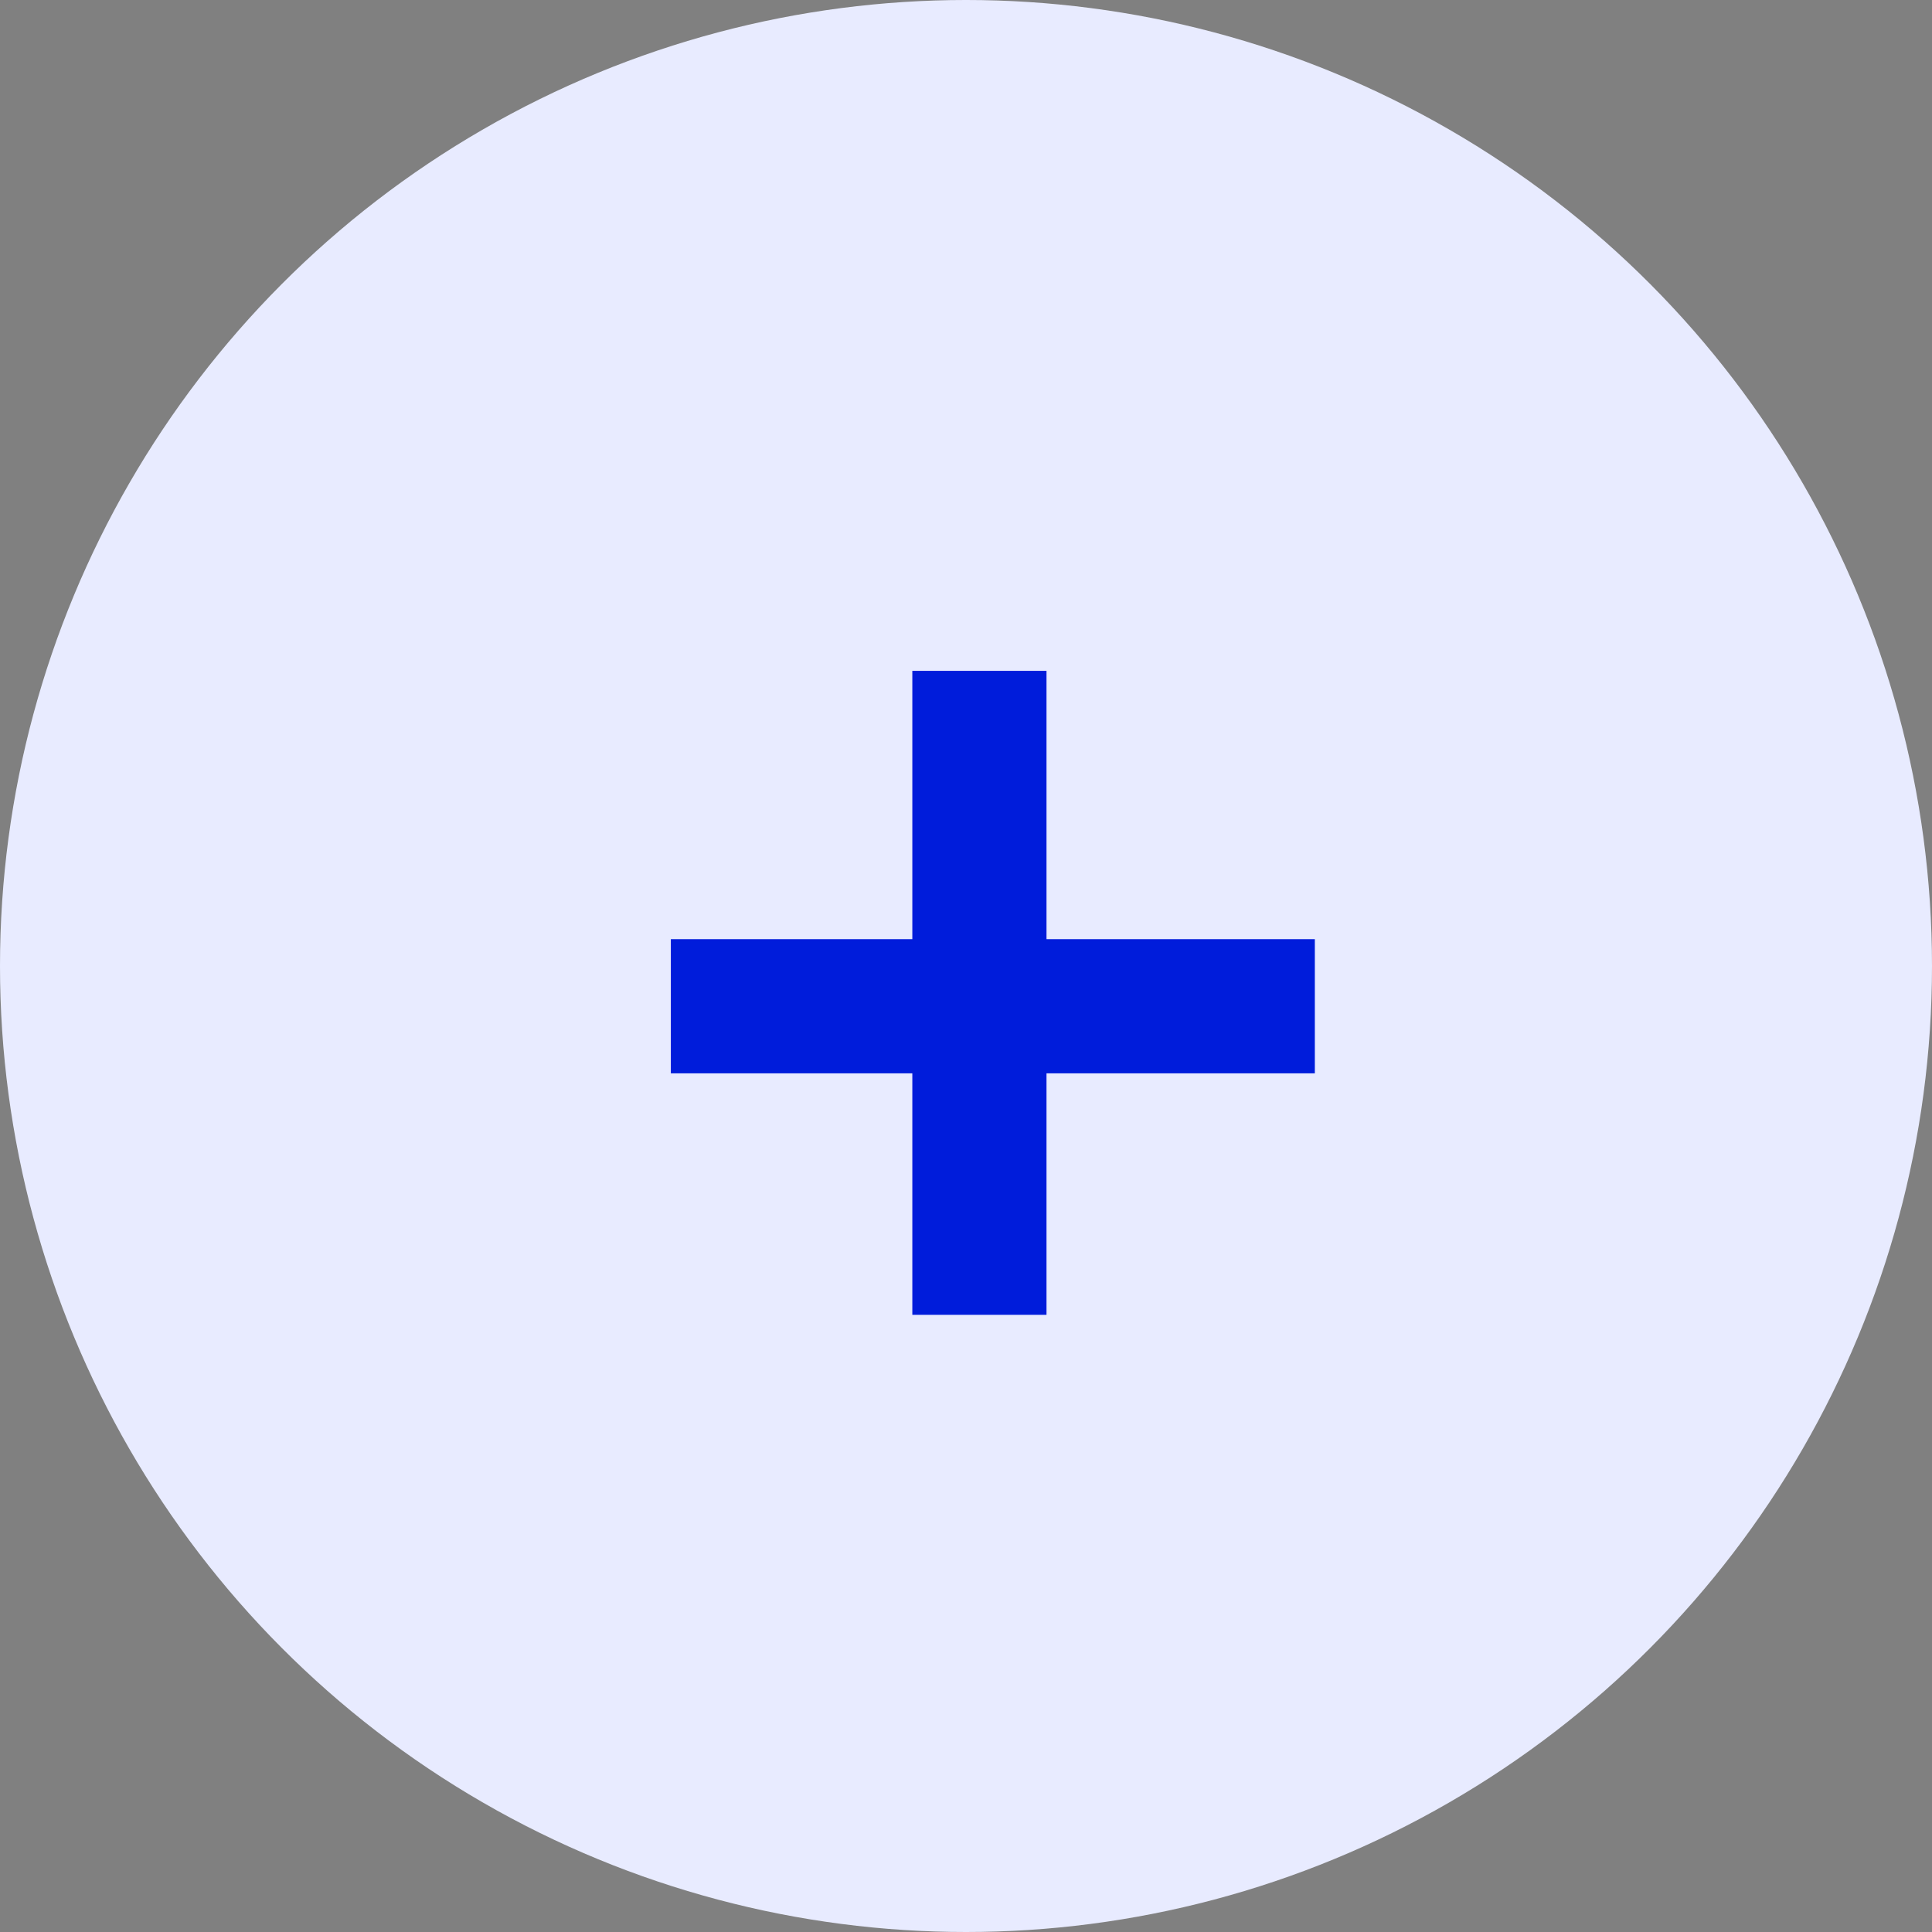 <?xml version="1.0" encoding="UTF-8"?>
<svg width="72px" height="72px" viewBox="0 0 72 72" version="1.1" xmlns="http://www.w3.org/2000/svg" xmlns:xlink="http://www.w3.org/1999/xlink">
    <rect x="0" y="0" width="72" height="72" fill="#808080" stroke="none"/>
    <title>Group 40</title>
    <g id="Desktop" stroke="none" stroke-width="1" fill="none" fill-rule="evenodd">
        <g id="buy.sell." transform="translate(-684, -547)">
            <g id="Group-40" transform="translate(684, 547)">
                <circle id="Oval-Copy-5" fill="#E8EBFF" cx="36" cy="36" r="36"></circle>
                <line x1="36.5" y1="25" x2="36.5" y2="49" id="Path-15" stroke="#001CDB" stroke-width="5"></line>
                <line x1="49" y1="37.5" x2="25" y2="37.5" id="Path-15-Copy" stroke="#001CDB" stroke-width="5"></line>
            </g>
        </g>
    </g>
</svg>